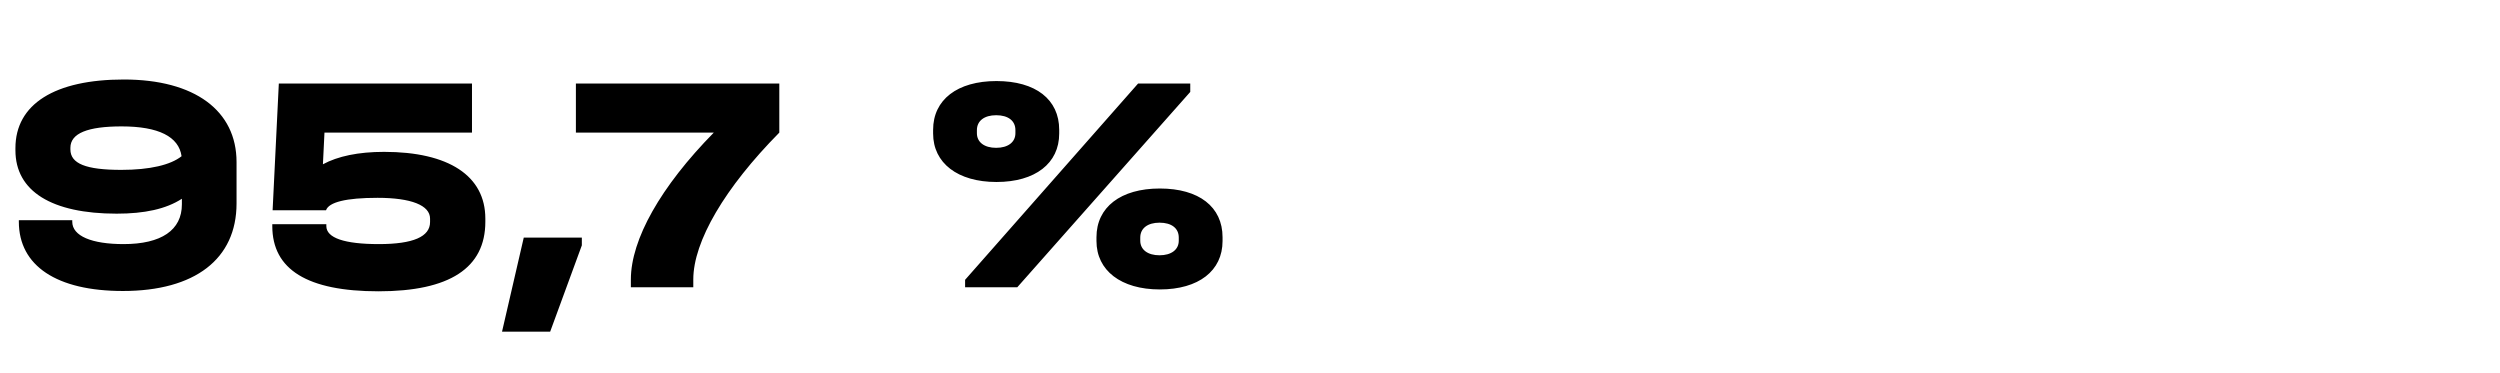 <svg width="322" height="48" viewBox="0 0 322 48" fill="none" xmlns="http://www.w3.org/2000/svg">
<path d="M15.827 37.48C7.307 37.48 2.427 34.24 2.427 28.56V28.36H9.307V28.56C9.307 30.4 11.827 31.44 15.907 31.44C20.787 31.44 23.427 29.64 23.427 26.32V25.6C21.387 26.92 18.627 27.52 15.027 27.52C6.667 27.52 1.987 24.64 1.987 19.36V19.08C1.987 13.4 7.067 10.24 15.947 10.24C25.067 10.24 30.467 14.24 30.467 20.88V26.2C30.467 33.36 25.107 37.48 15.827 37.48ZM9.067 19.24C9.067 21.08 11.067 21.88 15.627 21.88C19.307 21.88 21.987 21.24 23.387 20.12C23.027 17.6 20.427 16.28 15.667 16.28C11.307 16.28 9.067 17.16 9.067 19.04V19.24ZM48.752 37.52C39.592 37.52 35.072 34.72 35.072 29.12V28.88H42.032V29.12C42.032 30.64 44.352 31.44 48.792 31.44C53.232 31.44 55.392 30.48 55.392 28.6V28.16C55.392 26.44 52.952 25.48 48.632 25.48C44.552 25.48 42.352 26.04 41.992 27.08H35.112L35.912 10.76H60.792V17.08H41.792L41.592 21.16C43.512 20.12 46.152 19.56 49.472 19.56C57.792 19.56 62.512 22.64 62.512 28.16V28.56C62.512 34.52 57.912 37.52 48.752 37.52ZM64.661 42.72L67.461 30.6H74.941V31.6L70.861 42.72H64.661ZM81.255 36C81.255 30.84 85.096 24.04 91.936 17.08H74.175V10.76H100.375V17.08C93.376 24.16 89.296 31.08 89.296 36V37H81.255V36ZM128.345 23.44C123.345 23.44 120.185 21 120.185 17.2V16.72C120.185 12.84 123.305 10.44 128.345 10.44C133.385 10.44 136.425 12.8 136.425 16.72V17.2C136.425 21.04 133.345 23.44 128.345 23.44ZM128.305 19.04C129.825 19.04 130.785 18.32 130.785 17.16V16.76C130.785 15.56 129.865 14.84 128.305 14.84C126.785 14.84 125.825 15.56 125.825 16.76V17.16C125.825 18.32 126.785 19.04 128.305 19.04ZM149.385 37.28C144.385 37.28 141.225 34.84 141.225 31.04V30.56C141.225 26.68 144.345 24.28 149.385 24.28C154.425 24.28 157.465 26.64 157.465 30.56V31.04C157.465 34.88 154.385 37.28 149.385 37.28ZM149.345 32.88C150.865 32.88 151.825 32.16 151.825 31V30.6C151.825 29.4 150.905 28.68 149.345 28.68C147.825 28.68 146.865 29.4 146.865 30.6V31C146.865 32.16 147.825 32.88 149.345 32.88ZM124.305 37V36.04L146.585 10.76H153.305V11.84L131.025 37H124.305Z" fill="black"/>
</svg>
